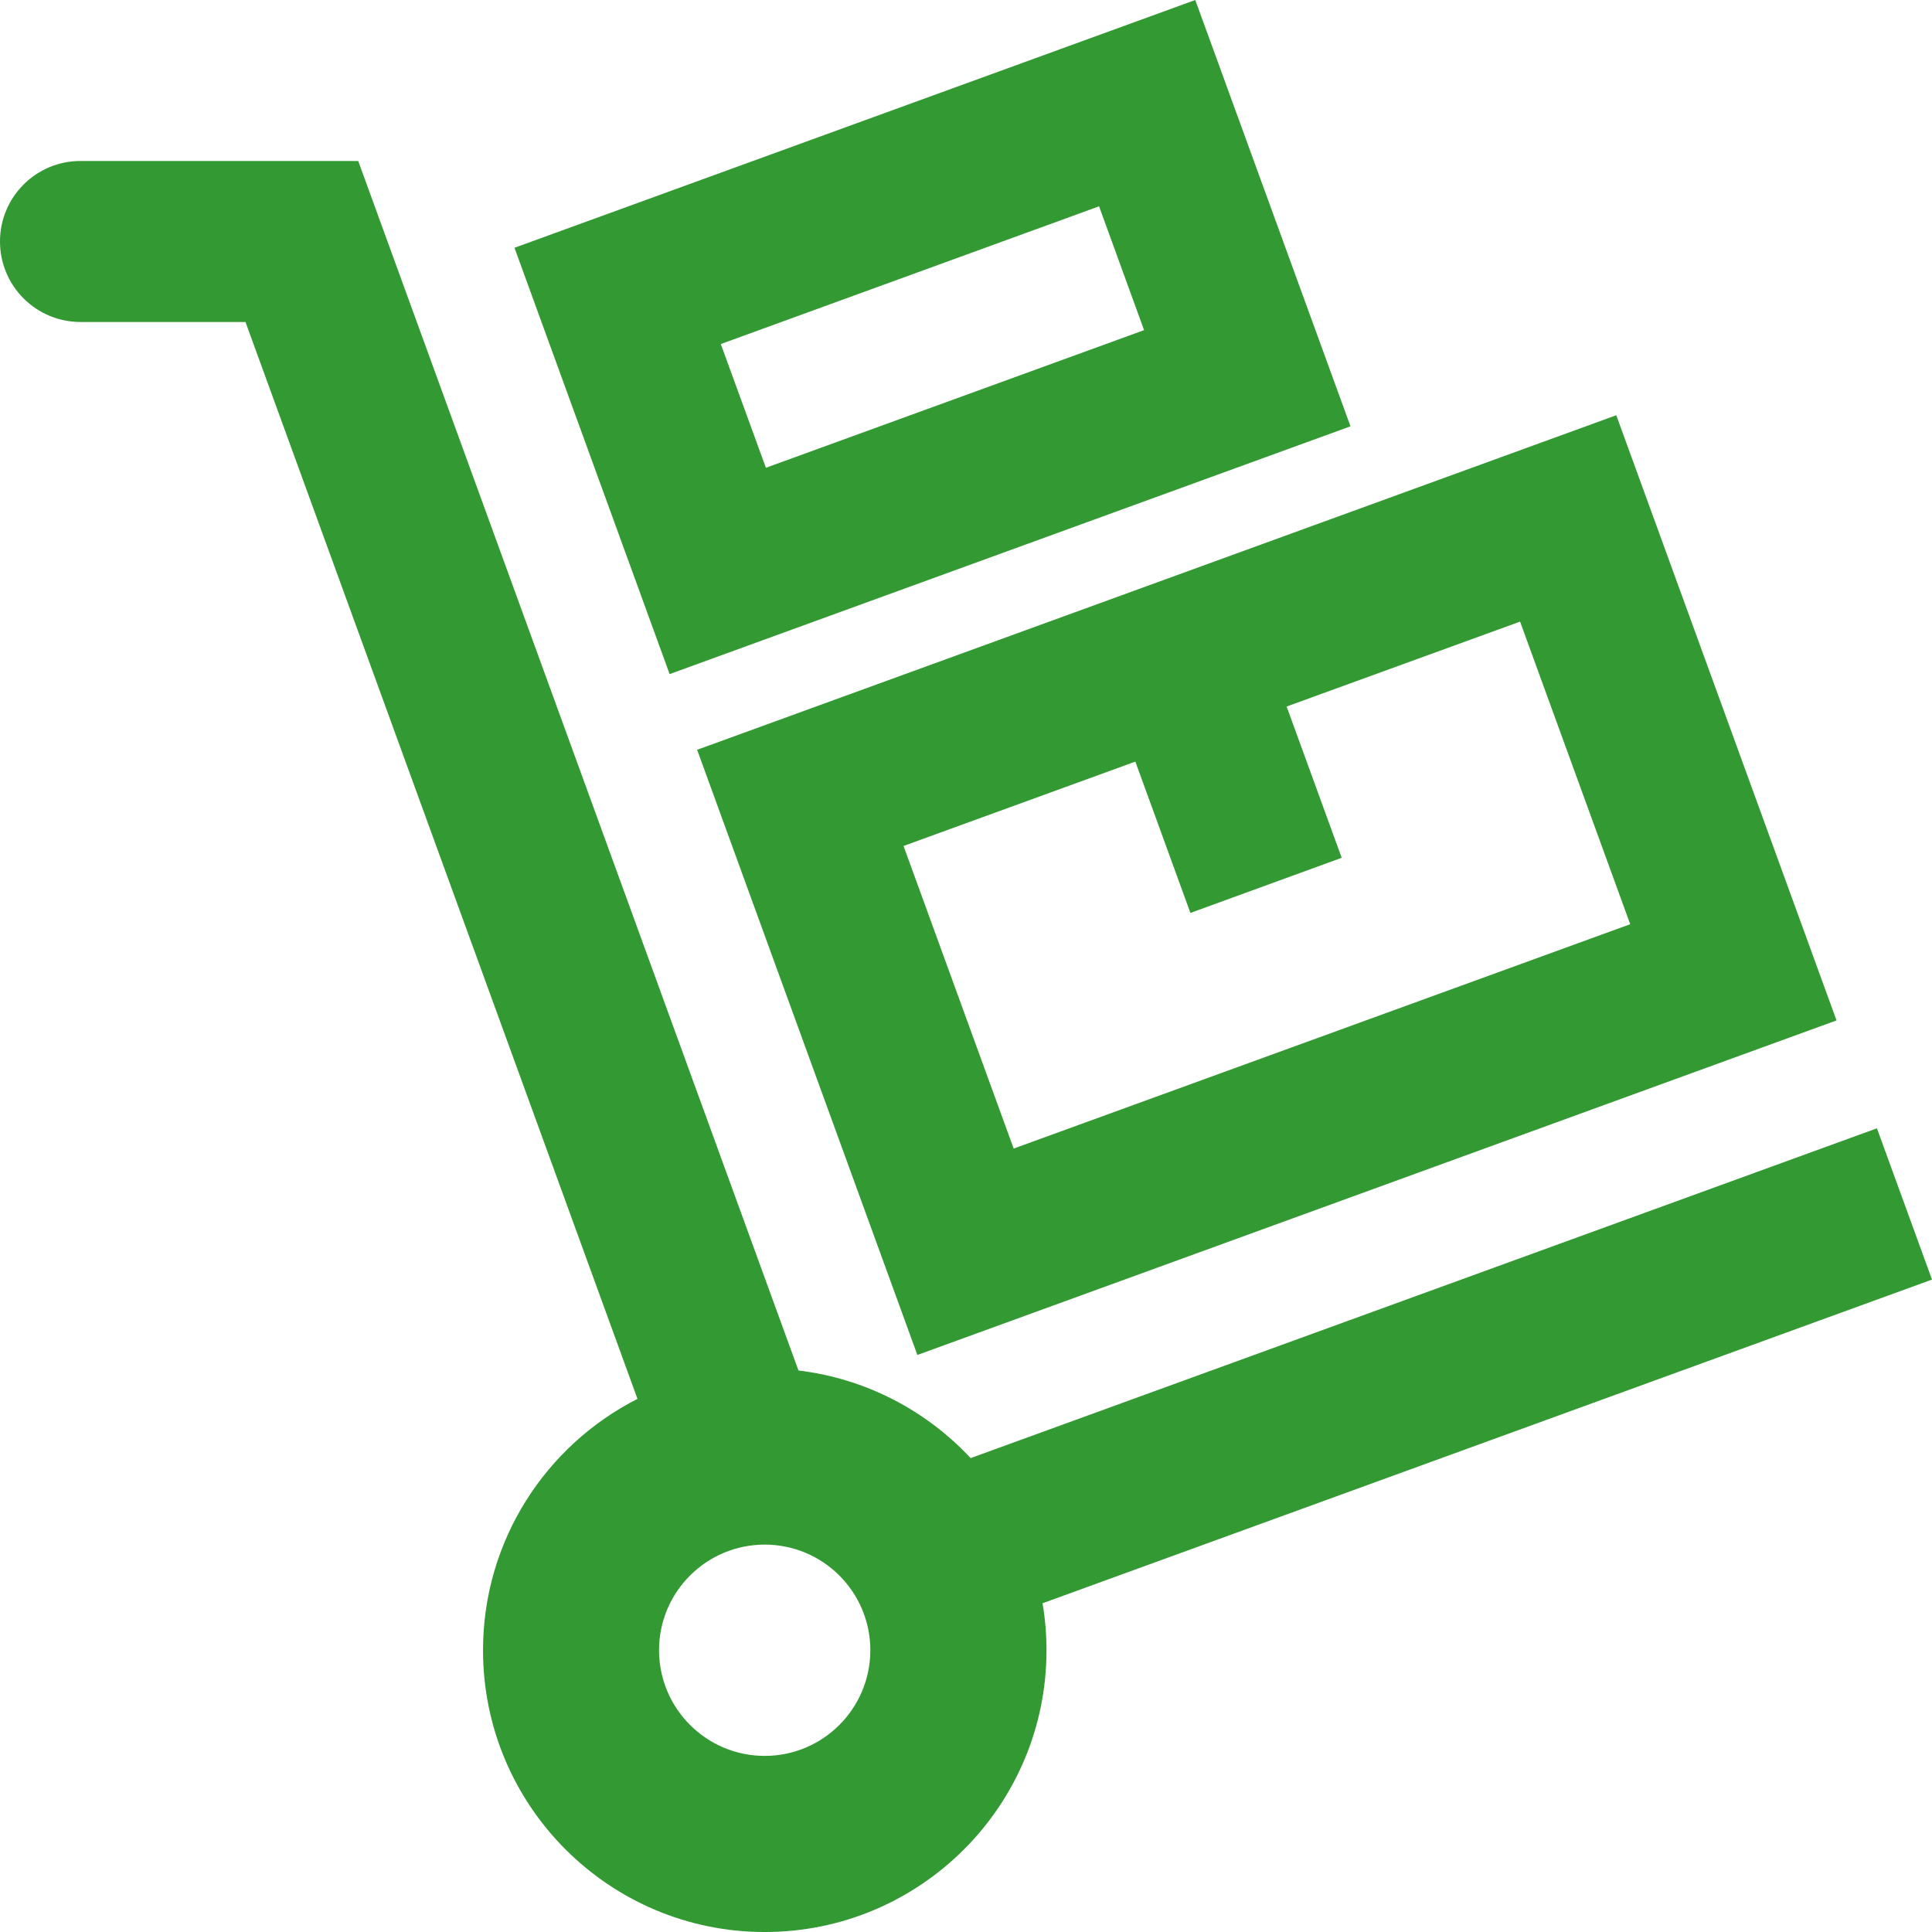 <?xml version="1.0" encoding="UTF-8"?>
<!DOCTYPE svg PUBLIC "-//W3C//DTD SVG 1.1//EN" "http://www.w3.org/Graphics/SVG/1.1/DTD/svg11.dtd">
<!-- Creator: CorelDRAW 2020 (64-Bit) -->
<svg xmlns="http://www.w3.org/2000/svg" xml:space="preserve" width="42.333mm" height="42.333mm" version="1.1" style="shape-rendering:geometricPrecision; text-rendering:geometricPrecision; image-rendering:optimizeQuality; fill-rule:evenodd; clip-rule:evenodd"
viewBox="0 0 4233.32 4233.32"
 xmlns:xlink="http://www.w3.org/1999/xlink"
 xmlns:xodm="http://www.corel.com/coreldraw/odm/2003">
 <defs>
  <style type="text/css">
   <![CDATA[
    .fil0 {fill:black}
    .fil1 {fill:#339933}
   ]]>
  </style>
 </defs>
 <g id="Слой_x0020_1">
  <g>
   <path class="fil0" d="M10043.57 -44.26l-381.86 0c-225.4,-530.06 -257.2,-893.73 32.13,-1234.73 97.53,-114.8 253.2,-224.46 321.47,-294.66 167.93,-173.2 420.93,-147.87 541.6,-0.94l0 -658.86c6.2,-278.34 204.6,-456.67 433.4,-456.67 248.73,0 433.06,176.2 449.06,438.53l0.2 854.07c-3.86,174.07 -22.73,253.13 -114.13,424.07 -146.07,267.2 -323.13,559.13 -370.27,929.19l-354.73 0c54.13,-541.33 366,-984.26 448.93,-1165.19 31.74,-70 36,-104.4 37.6,-179.07l0 -848.8c0,-127.53 -177.46,-127.53 -177.46,0.2l0 685.8c-6,138.67 -58.94,220.67 -149.94,327.73 -88.2,103.54 -316.8,365.14 -416.26,473.8 -144.14,157.87 -369.54,-38.8 -241.14,-215 27,-37.06 220.14,-240.26 256.27,-286.46 77.47,-98.27 -21,-177.6 -110.93,-90.87 -127.74,127.53 -265.47,275.33 -308.67,322.47 -226.47,246.8 19.4,773.13 104.8,975.39l-0.07 0zm-1059.6 0c225.4,-530.06 257.2,-893.73 -32.13,-1234.73 -97.53,-114.8 -200.53,-211.06 -268.8,-281.26 -167.93,-173.2 -473.6,-154.67 -594.27,-7.74l0 -665.46c-6.2,-278.34 -204.6,-456.67 -433.4,-456.67 -248.73,0 -433.06,176.2 -449.06,438.53l-0.2 854.07c3.86,174.07 22.73,253.13 114.13,424.07 146.07,267.2 323.13,559.33 370.27,929.19l354.73 0c-54.13,-541.33 -366,-984.26 -448.93,-1165.19 -31.74,-70 -36,-104.4 -37.6,-179.07l0 -848.8c0,-127.53 177.46,-127.53 177.46,0.2l0 685.8c6,138.67 58.94,220.67 149.94,327.73 88.2,103.54 316.8,365.14 416.26,473.8 144.14,157.87 369.54,-38.8 241.14,-215 -27,-37.06 -220.14,-240.26 -256.27,-286.46 -77.47,-98.27 21,-177.6 110.93,-90.87 127.74,127.53 265.47,275.33 308.67,322.47 226.47,246.93 -19.4,773.13 -104.8,975.39l381.93 0zm389.87 -1411.13l-105.13 0c-27.54,0 -54.14,-9.33 -72.34,-25.6l-139.73 -92.06 529.2 0.06 -139.73 92.07c-18,16.2 -44.6,25.6 -72.34,25.6l0.07 -0.07zm216.93 -235.13l-535.86 0c-32.47,0 -58.94,-26.27 -58.94,-58.93 0,-32.47 26.47,-58.74 58.94,-58.74l535.86 0.07c32.47,0 58.94,26.27 58.94,58.73 0,32.6 -26.27,58.74 -58.94,58.94l0 -0.07zm-311 -231.93l-332.66 0c-3,-604.34 -329.87,-676.8 -329.87,-1092.94 0,-398.66 312.2,-670.6 705.53,-670.6l4.67 0c391.2,2.14 701,273.6 701,670.6 0,416.14 -327.2,488.6 -330.2,1092.94l-332.73 0c0,-643.27 310.06,-850 310.06,-1093.8 0,-201.27 -163.13,-313.6 -352.8,-317.14l-4.33 0c-187.67,5.27 -348.4,117.47 -348.4,317.14 0,243.8 309.73,450.46 309.73,1093.8zm-866.93 -853.34c20.47,78.14 48.87,148.34 84.67,219.94l-259.47 119.26 -97.2 -214.13 272 -125.07zm1820 0l262.47 121.2 -97.2 214.34 -250.27 -115.74c35.27,-70.53 64.53,-142.86 85,-219.8zm383.47 -208.33l-353.14 0c2.47,-78.67 -4.6,-158.07 -21.66,-235.13l374.8 0 0 235.13zm-2233.8 0l-353.14 0 0 -235.13 374.67 0c-16.73,76.93 -23.8,155.93 -21.53,234.6l0 0.53zm1651 -638.2l292.13 -207.47 136.2 191.94 -294.6 208.86c-34.2,-68.46 -78.67,-133 -133.73,-193.33zm-1421.34 -0.13c-54.13,59.06 -98.4,123.46 -133.86,193.46l-294.4 -208.86 136.2 -191.94 292.13 207.27 -0.07 0.07zm1042.8 -246.07l156.14 -316.27 210.8 104.07 -155.94 316.27c-65.6,-43.07 -136.53,-77.94 -210.93,-104.07l-0.07 0zm-664.46 -0.2c-74.27,25.93 -145.34,60.67 -210.94,103.87l-155.93 -315.94 210.93 -104.06 155.94 316.06 0 0.07zm450 -48.87c-78.67,-9.2 -154,-9.73 -235.34,-0.33l0 -359.66 235.34 0 0 359.99z"/>
  </g>
  <path class="fil1" d="M1396.79 3065.08l-858.87 -2359.5 -361.53 -0.06c-46.93,0 -91.73,-18.54 -124.73,-51.67 -33.14,-33 -51.67,-77.93 -51.67,-124.73 0,-97.4 78.87,-176.4 176.4,-176.4l608.53 0.07 964.67 2650.22c148.33,17.8 280.47,88.2 377.26,191.93l1985.8 -722.65 120.67 331.46 -1948.93 709.25c5.66,33.54 8.66,67.94 8.66,103 0,340.8 -276.73,617.33 -617.33,617.33 -340.8,0 -617.33,-276.6 -617.33,-617.33 0,-240.39 137.73,-448.92 338.47,-550.86l-0.07 -0.06zm278.87 319.39c127.73,0 231.4,103.73 231.4,231.4 0,127.73 -103.74,231.59 -231.4,231.59 -127.87,0 -231.6,-103.86 -231.6,-231.59 0,-127.73 103.73,-231.4 231.6,-231.4zm2348.46 -1148.58l-2014 733.06 -482.6 -1326.05 2014 -733.05 482.6 1326.04zm-1536.33 -567.12l-508 184.86 241.33 663.06 1350.93 -491.6 -241.33 -663.05 -511.53 186.06 120.66 331.46 -331.46 120.8 -120.67 -331.59 0.07 0zm471.33 -734.66l-1491.86 542.93 -339.94 -934.12 1491.73 -542.92 340.07 934.11zm-550.87 -482.06l-828.86 301.8 98.8 271.13 828.66 -301.6 -98.6 -271.26 0 -0.07z"/>
 </g>
</svg>
